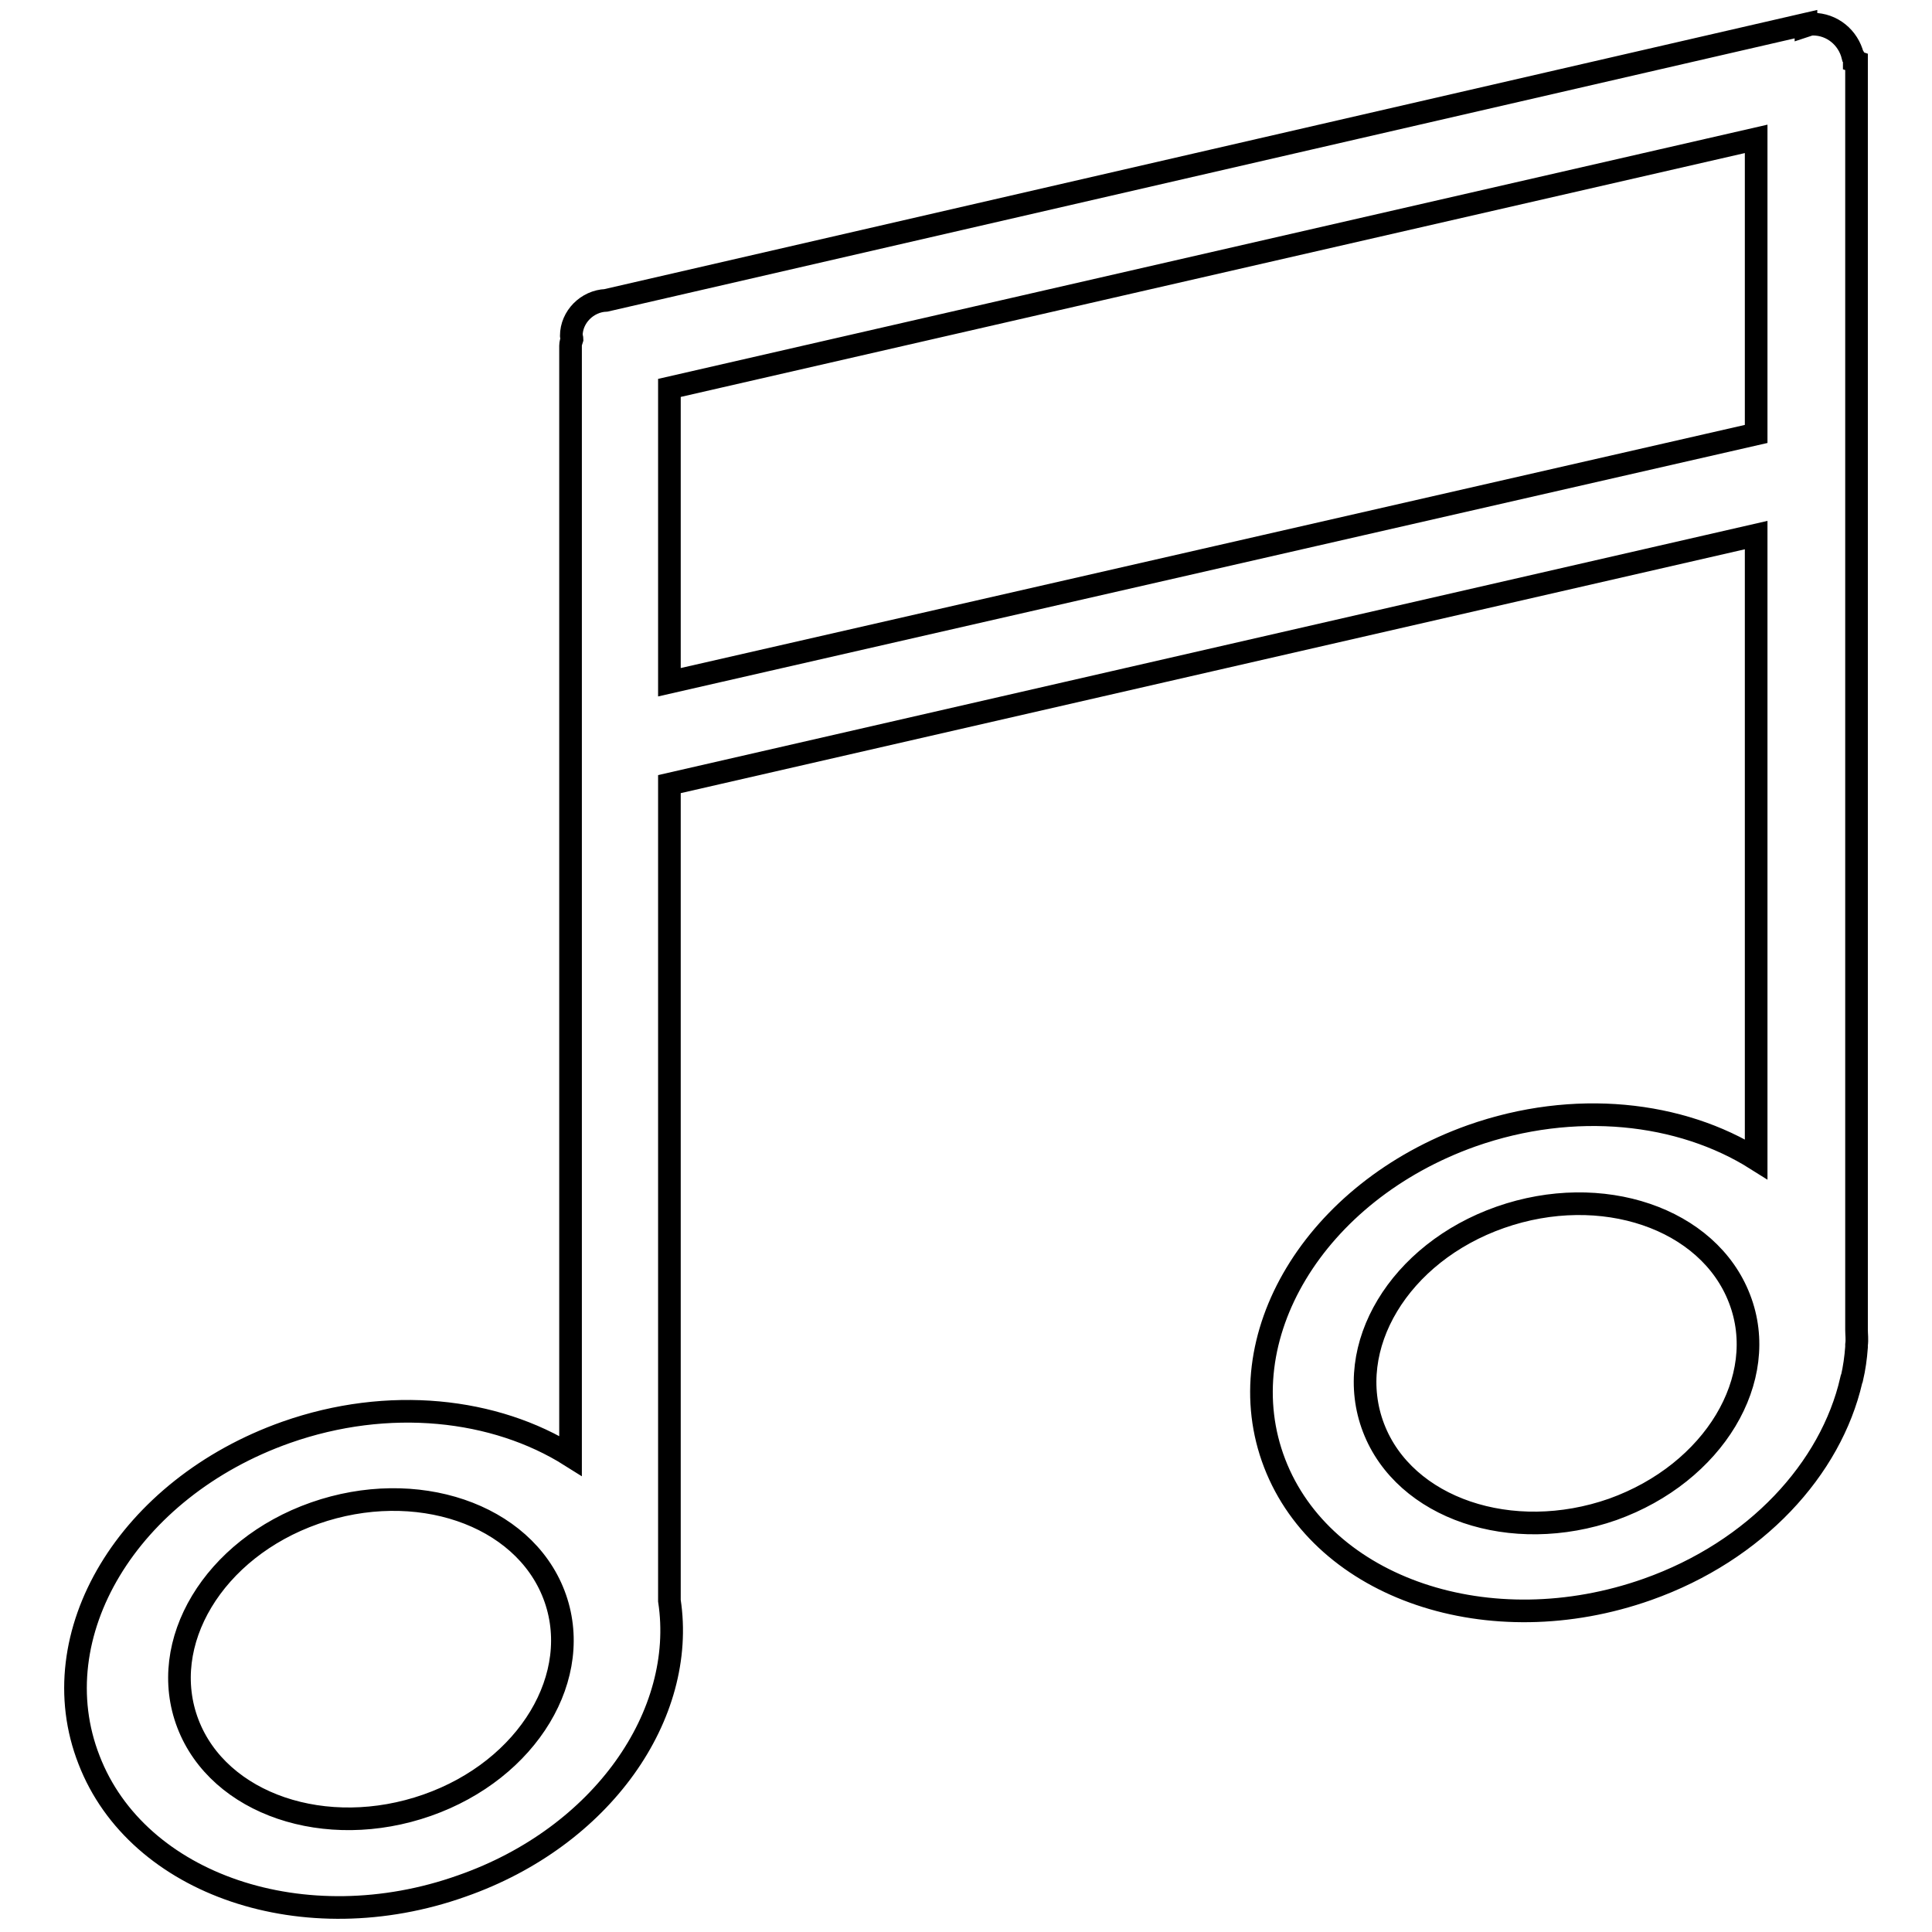 <?xml version="1.0" encoding="utf-8"?>
<!-- Svg Vector Icons : http://www.onlinewebfonts.com/icon -->
<!DOCTYPE svg PUBLIC "-//W3C//DTD SVG 1.1//EN" "http://www.w3.org/Graphics/SVG/1.1/DTD/svg11.dtd">
<svg version="1.1" xmlns="http://www.w3.org/2000/svg" xmlns:xlink="http://www.w3.org/1999/xlink" x="0px" y="0px" viewBox="0 0 256 256" enable-background="new 0 0 256 256" xml:space="preserve">
<g><g><path stroke-width="3" fill-opacity="0" stroke="#000000"  d="M245.7,8.1V7.7c0-0.1-0.1-0.2-0.2-0.3c-0.6-2.4-2.7-4.2-5.3-4.2c-0.3,0-0.6,0.1-0.9,0.2V3.2l-159,36.6c-2.5,0.1-4.6,2.2-4.6,4.7c0,0.1,0.1,0.3,0.1,0.4c-0.1,0.3-0.2,0.6-0.2,0.9v147.1c-10-6.3-24.1-7.9-37.7-3.1c-20.9,7.4-32.6,26.8-26.1,43.4c6.4,16.6,28.6,24.1,49.4,16.7c18.6-6.5,29.8-22.7,27.5-37.8V103.9l144-33v82.7c-10-6.3-24.1-7.9-37.7-3.1c-20.8,7.4-32.5,26.8-26.1,43.4c6.4,16.6,28.5,24.1,49.4,16.7c14.4-5.1,24.3-16,27-27.7c0.1-0.1,0-0.2,0.1-0.3c0.3-1.3,0.5-2.7,0.6-4.1h0v-0.3c0.1-0.7,0-1.4,0-2V8.2L245.7,8.1L245.7,8.1z M56.6,239.2c-13.4,4.7-27.6-0.1-31.7-10.8c-4.1-10.7,3.4-23.2,16.8-27.9s27.6,0.1,31.7,10.8C77.5,222,70,234.5,56.6,239.2z M213.7,200c-13.4,4.7-27.6-0.1-31.7-10.8c-4.1-10.7,3.4-23.2,16.8-27.9c13.4-4.7,27.6,0.1,31.7,10.8C234.6,182.7,227.1,195.2,213.7,200z M232.7,57.5l-144,32.9v-39l144-33V57.5z"/></g></g>
</svg>